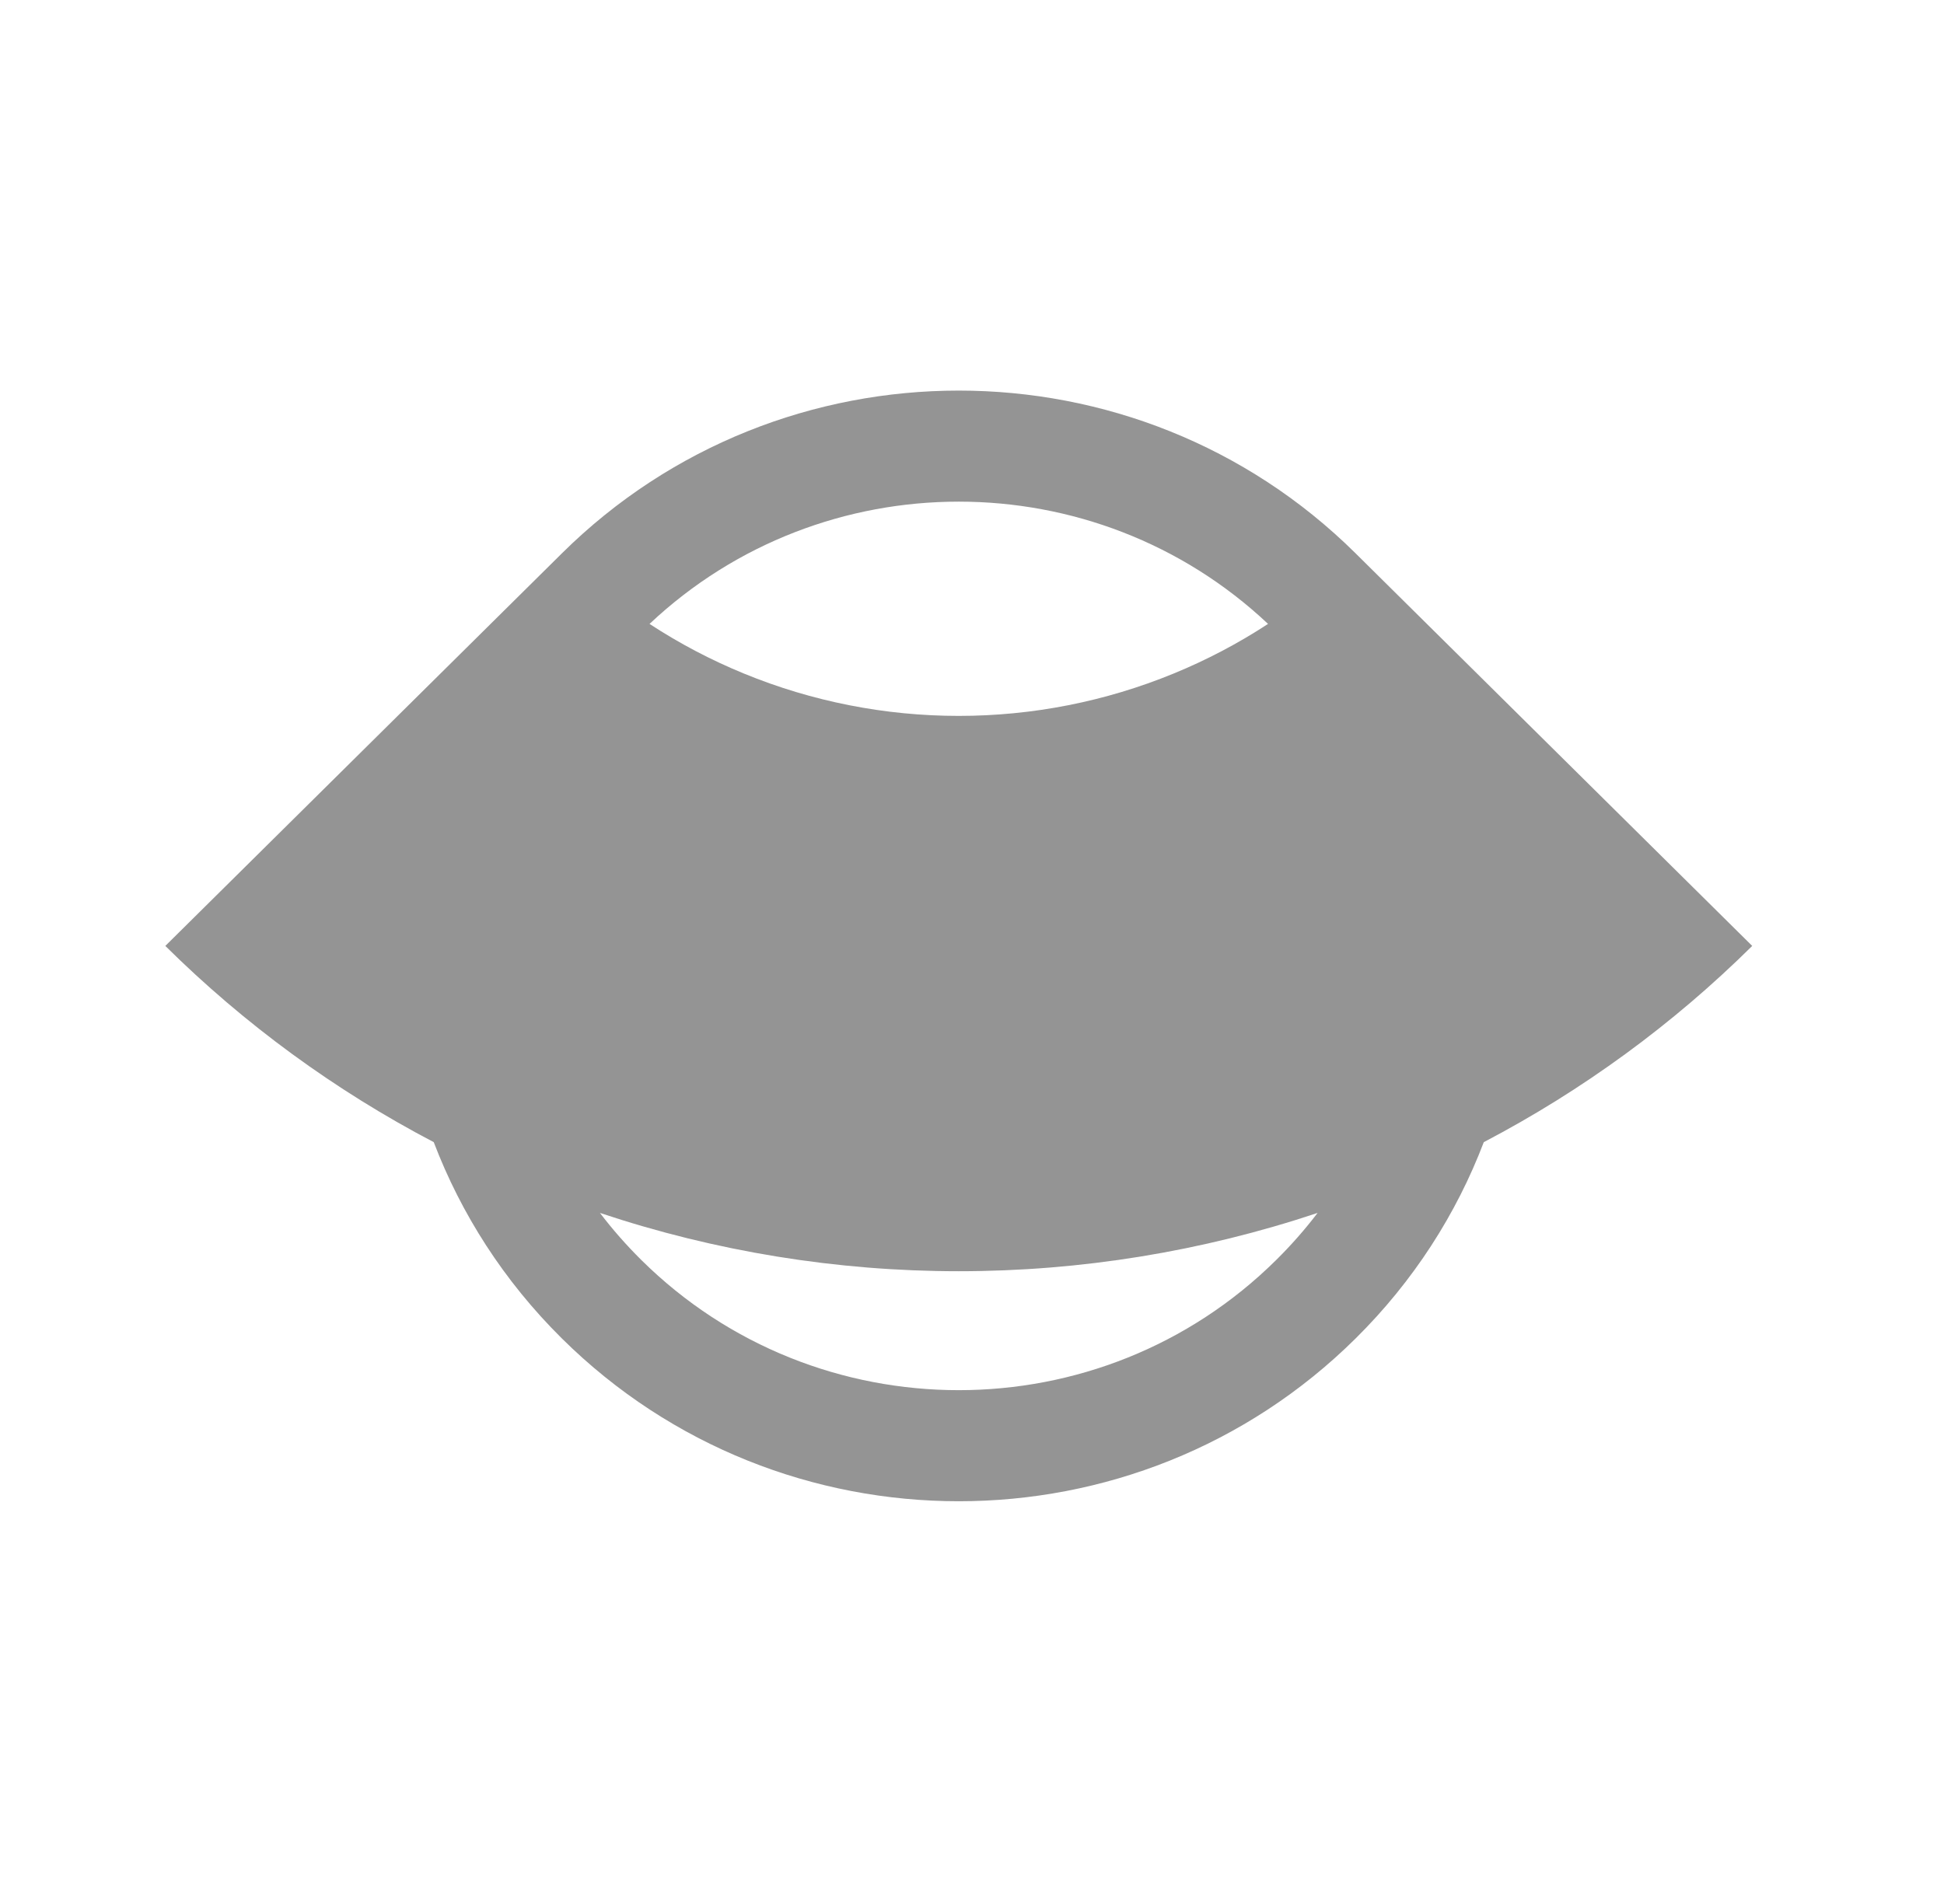 <svg width="49" height="48" viewBox="0 0 49 48" fill="none" xmlns="http://www.w3.org/2000/svg">
<g clip-path="url(#clip0_337_9943)">
<path fill-rule="evenodd" clip-rule="evenodd" d="M14.152 13.961L4.167 23.847C6.164 25.824 8.445 27.491 10.933 28.794C11.621 30.6 12.698 32.293 14.166 33.746C19.689 39.214 28.644 39.214 34.166 33.746C35.635 32.293 36.712 30.6 37.4 28.794C39.888 27.491 42.169 25.824 44.166 23.847L34.189 13.97C34.181 13.962 34.174 13.955 34.166 13.947C28.644 8.48 19.689 8.48 14.166 13.947C14.162 13.952 14.157 13.957 14.152 13.961ZM33.211 30.578C30.301 31.55 27.246 32.048 24.166 32.048C21.087 32.048 18.032 31.55 15.122 30.578C15.437 30.992 15.786 31.389 16.166 31.766C20.585 36.14 27.748 36.14 32.166 31.766C32.547 31.389 32.896 30.992 33.211 30.578ZM16.372 15.729C17.122 16.22 17.92 16.64 18.755 16.982C20.47 17.686 22.309 18.048 24.166 18.048C26.024 18.048 27.863 17.686 29.578 16.982C30.413 16.64 31.211 16.22 31.962 15.729C27.598 11.619 20.735 11.619 16.372 15.729Z" fill="#949494"/>
</g>
<defs>
<clipPath id="clip0_337_9943">
<rect width="40" height="28" fill="white" transform="translate(4.167 9.847)"/>
</clipPath>
</defs>
</svg>

